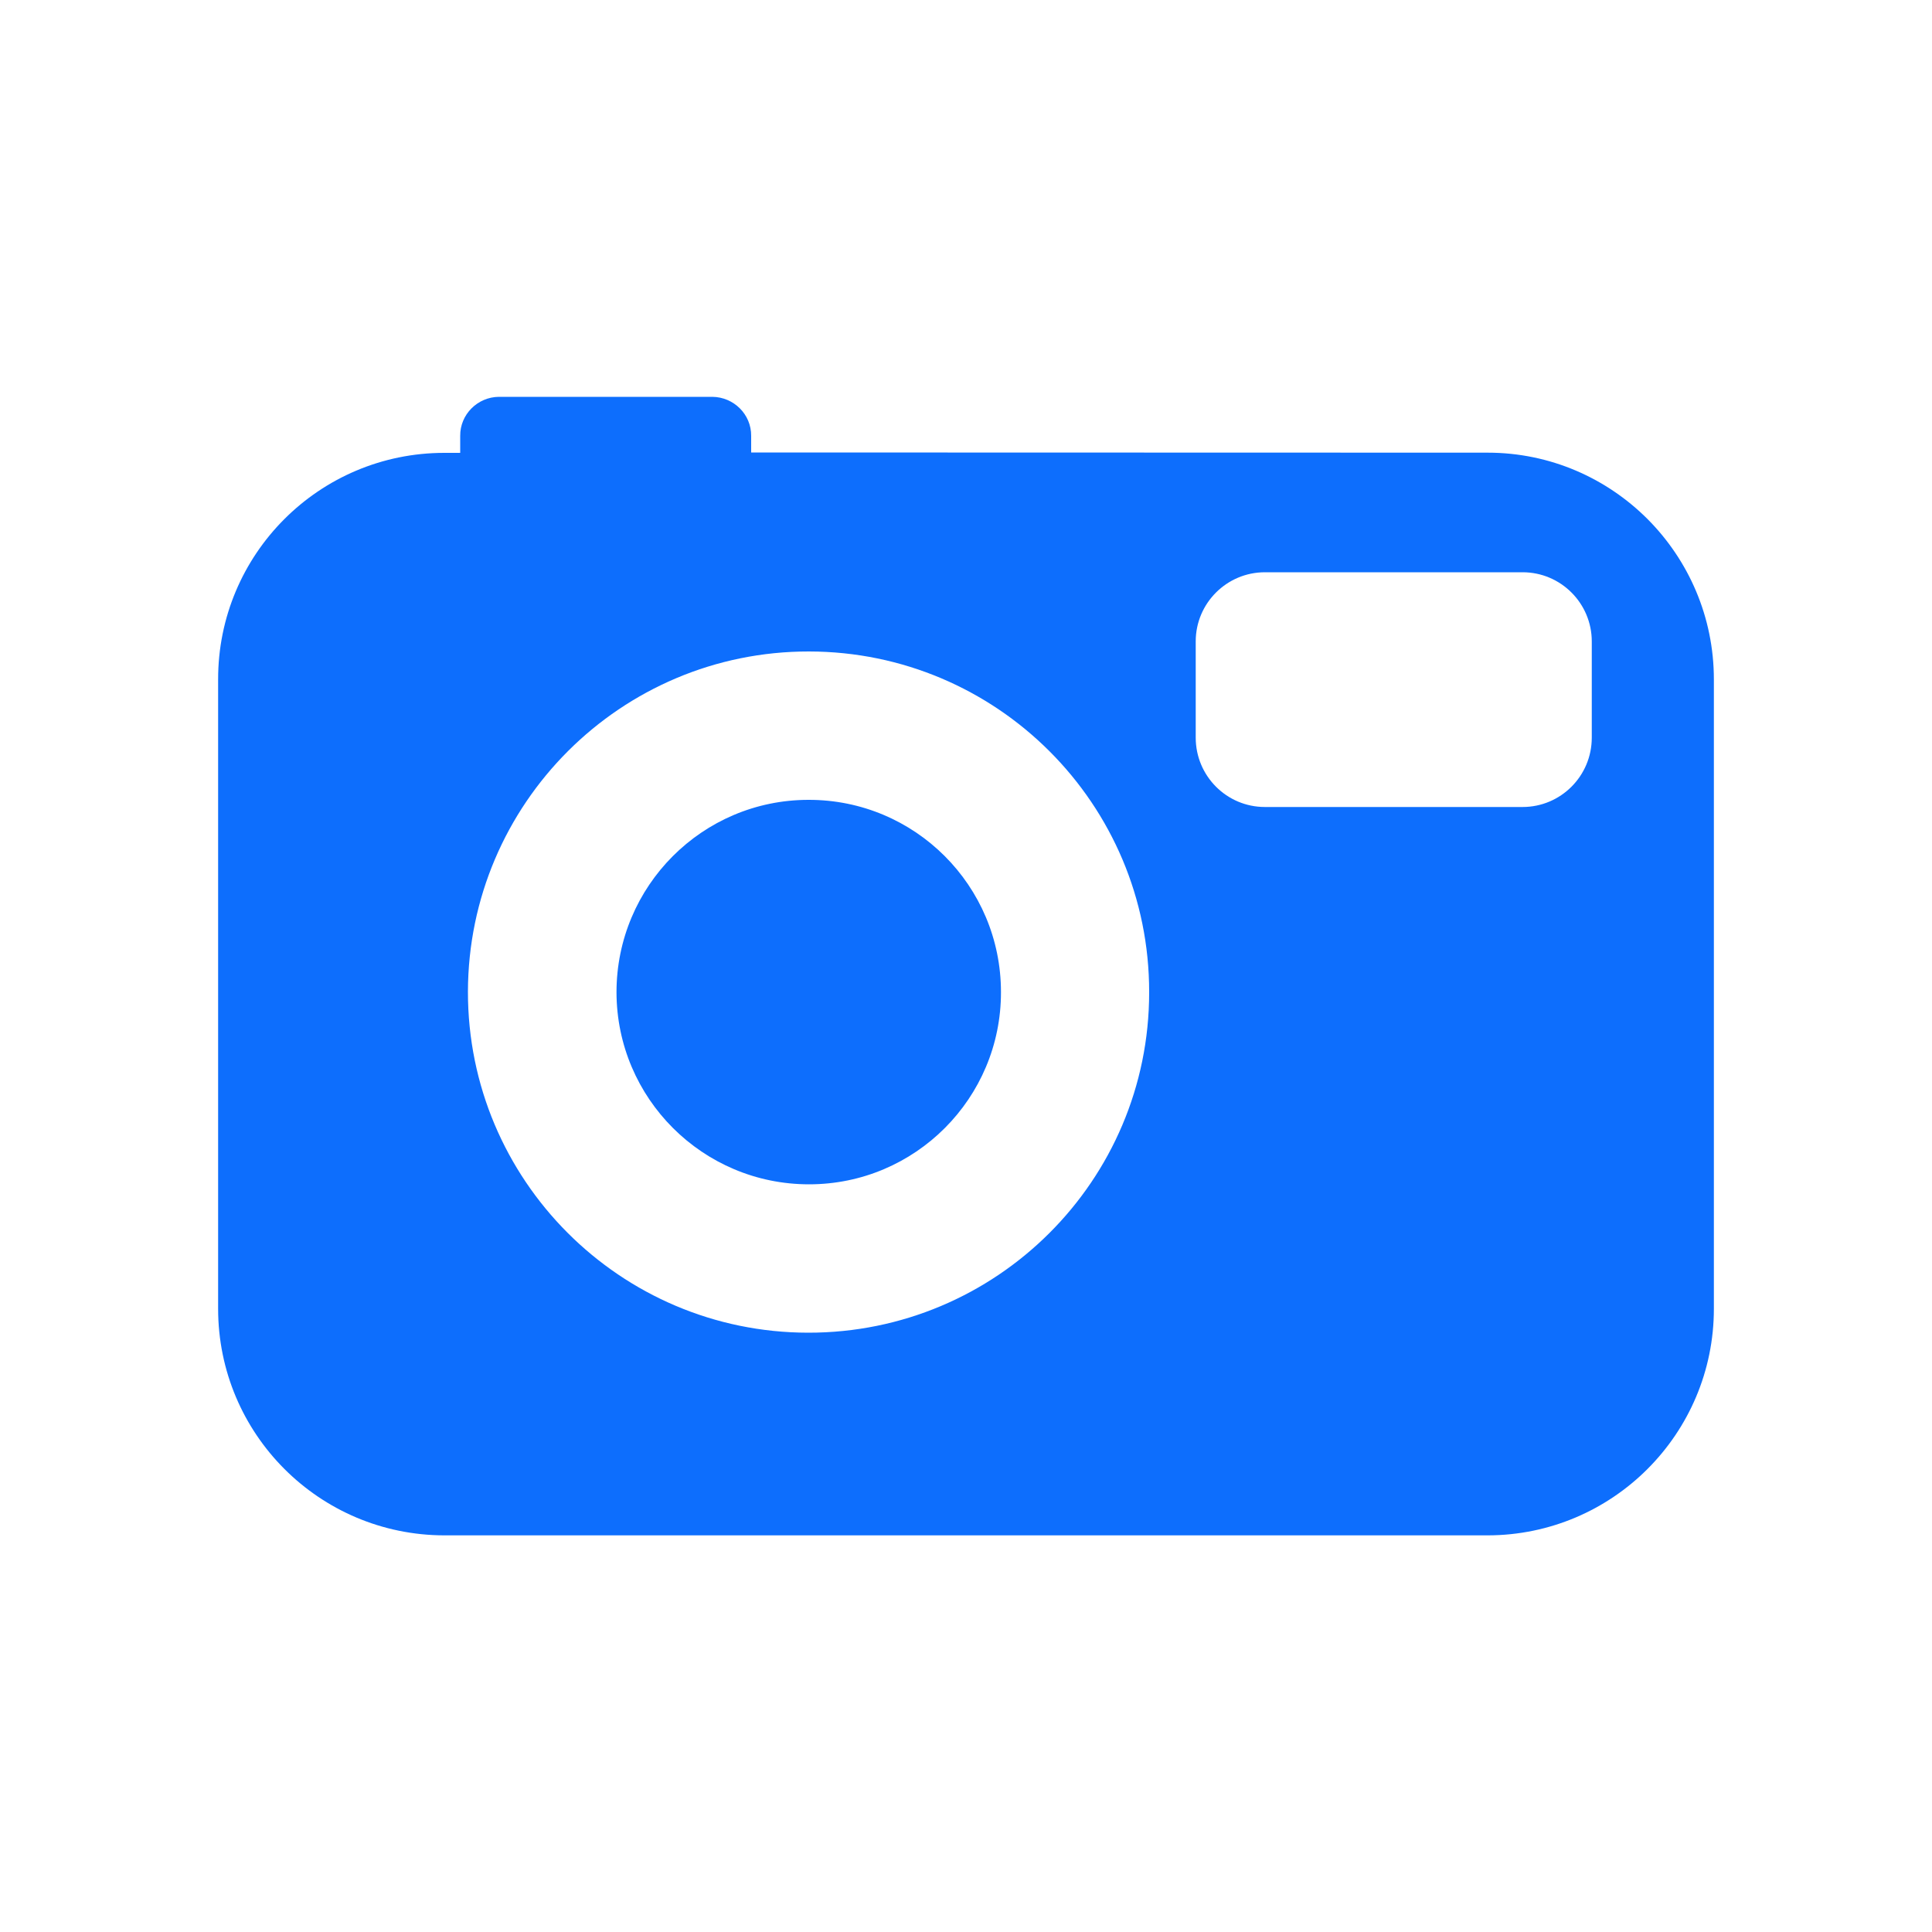 <?xml version="1.0" encoding="UTF-8"?>
<svg id="Layer_1" data-name="Layer 1" xmlns="http://www.w3.org/2000/svg" viewBox="0 0 100 100">
  <path d="M85.28,26.87c-2.12-2.12-5.04-3.44-8.28-3.44h.01s-38.13-.01-38.13-.01v-.86c.01-1.11-.9-2.01-2.01-2.02h-11.05c-1.1.01-2.01.91-2,2.02v.88h-.82c-6.48,0-11.72,5.25-11.71,11.73v32.57c0,6.48,5.24,11.72,11.71,11.73h54c6.47-.01,11.71-5.26,11.71-11.73v-32.57c0-3.24-1.31-6.17-3.43-8.3ZM59.48,51.37c0,9.74-7.91,17.62-17.65,17.61-9.73-.01-17.62-7.91-17.61-17.65.02-9.73,7.92-17.62,17.65-17.61s17.62,7.9,17.61,17.63v.02ZM82.39,38.18c0,1.99-1.61,3.59-3.58,3.59h-13.34c-1.98,0-3.58-1.61-3.58-3.59v-4.98c0-1.98,1.61-3.58,3.58-3.58h13.34c1.98,0,3.58,1.61,3.58,3.58v4.98ZM41.85,41.4c-5.49,0-9.94,4.46-9.94,9.96.01,5.49,4.47,9.94,9.96,9.94h.01c5.49,0,9.94-4.46,9.93-9.95h0c0-5.51-4.46-9.96-9.96-9.95Z" style="fill: #0d6efd; fill-rule: evenodd;"/>
</svg>